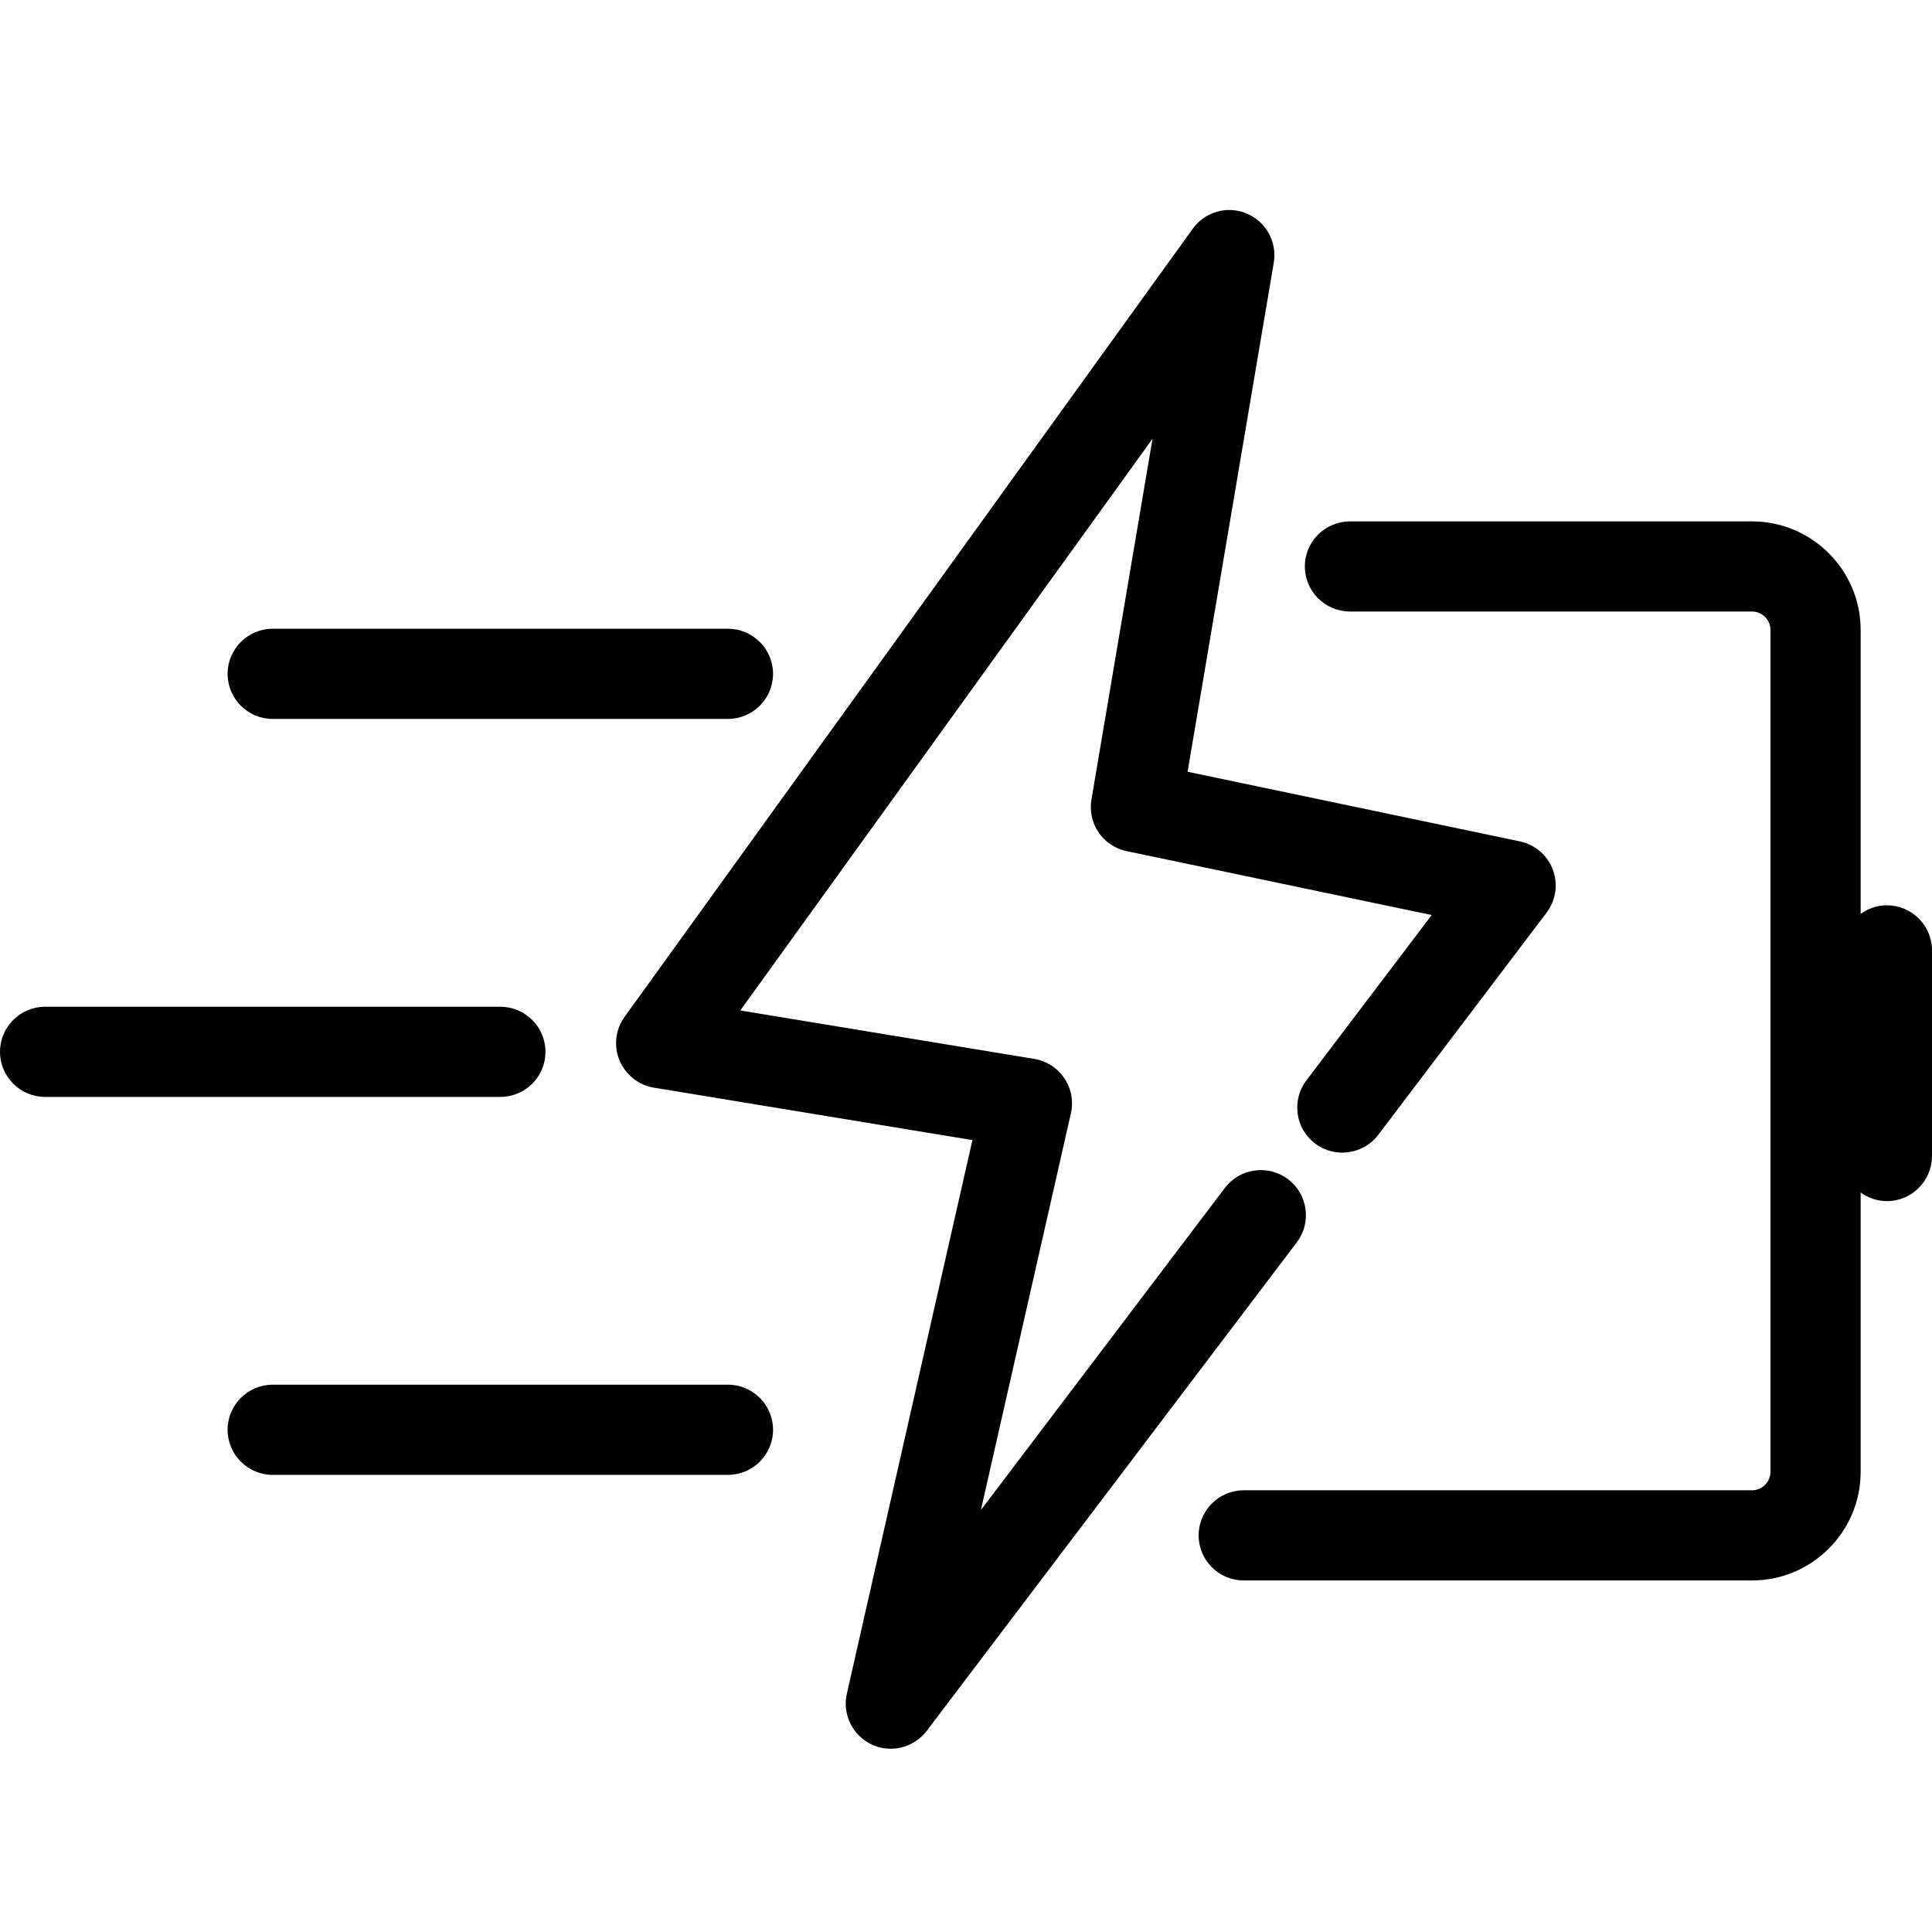 <svg width="46" height="46" viewBox="0 0 46 46" fill="none" xmlns="http://www.w3.org/2000/svg">
<path d="M6.492 17.117H17.332C17.924 17.117 18.406 16.635 18.406 16.044C18.406 15.452 17.924 14.97 17.332 14.97H6.492C5.901 14.97 5.419 15.452 5.419 16.044C5.419 16.635 5.901 17.117 6.492 17.117Z" fill="black"/>
<path d="M17.332 32.969H6.492C5.901 32.969 5.419 33.451 5.419 34.043C5.419 34.634 5.901 35.116 6.492 35.116H17.332C17.924 35.116 18.406 34.634 18.406 34.043C18.406 33.451 17.924 32.969 17.332 32.969Z" fill="black"/>
<path d="M12.987 25.044C12.987 24.452 12.505 23.97 11.913 23.97H1.073C0.482 23.97 0 24.452 0 25.044C0 25.636 0.482 26.117 1.073 26.117H11.913C12.505 26.117 12.987 25.636 12.987 25.044Z" fill="black"/>
<path d="M31.083 28.786C31.044 28.501 30.897 28.25 30.669 28.078C30.439 27.903 30.157 27.83 29.872 27.87C29.588 27.908 29.337 28.056 29.164 28.284L23.355 35.953L25.497 26.509C25.563 26.223 25.507 25.917 25.341 25.672C25.176 25.426 24.915 25.259 24.626 25.212L17.626 24.059L27.441 10.446L25.987 19.036C25.89 19.606 26.259 20.148 26.825 20.265L34.088 21.787L31.105 25.723C30.932 25.951 30.858 26.233 30.897 26.518C30.936 26.801 31.083 27.053 31.313 27.227C31.784 27.584 32.458 27.49 32.816 27.02L36.822 21.732C37.045 21.437 37.102 21.055 36.972 20.706C36.842 20.36 36.548 20.11 36.187 20.033L28.276 18.375L30.328 6.254C30.41 5.759 30.146 5.279 29.681 5.083C29.218 4.89 28.69 5.042 28.398 5.447L14.872 24.21C14.653 24.513 14.607 24.902 14.751 25.247C14.892 25.588 15.205 25.837 15.569 25.897L23.153 27.145L20.163 40.326C20.051 40.815 20.3 41.324 20.754 41.535C20.896 41.602 21.049 41.636 21.208 41.636C21.543 41.636 21.863 41.477 22.065 41.211L30.875 29.581C31.048 29.351 31.123 29.07 31.083 28.786Z" fill="black"/>
<path d="M44.927 21.555C44.693 21.555 44.477 21.633 44.301 21.759V14.999C44.301 13.574 43.141 12.414 41.714 12.414H32.142C31.55 12.414 31.068 12.895 31.068 13.487C31.068 14.079 31.55 14.56 32.142 14.56H41.714C41.957 14.56 42.154 14.758 42.154 14.999V35.043C42.154 35.286 41.957 35.483 41.714 35.483H29.613C29.021 35.483 28.539 35.965 28.539 36.556C28.539 37.148 29.021 37.63 29.613 37.63H41.714C43.141 37.63 44.301 36.469 44.301 35.043V28.393C44.477 28.52 44.693 28.598 44.927 28.598C45.518 28.598 46 28.116 46 27.524V22.628C46 22.036 45.518 21.555 44.927 21.555Z" fill="black"/>
</svg>
